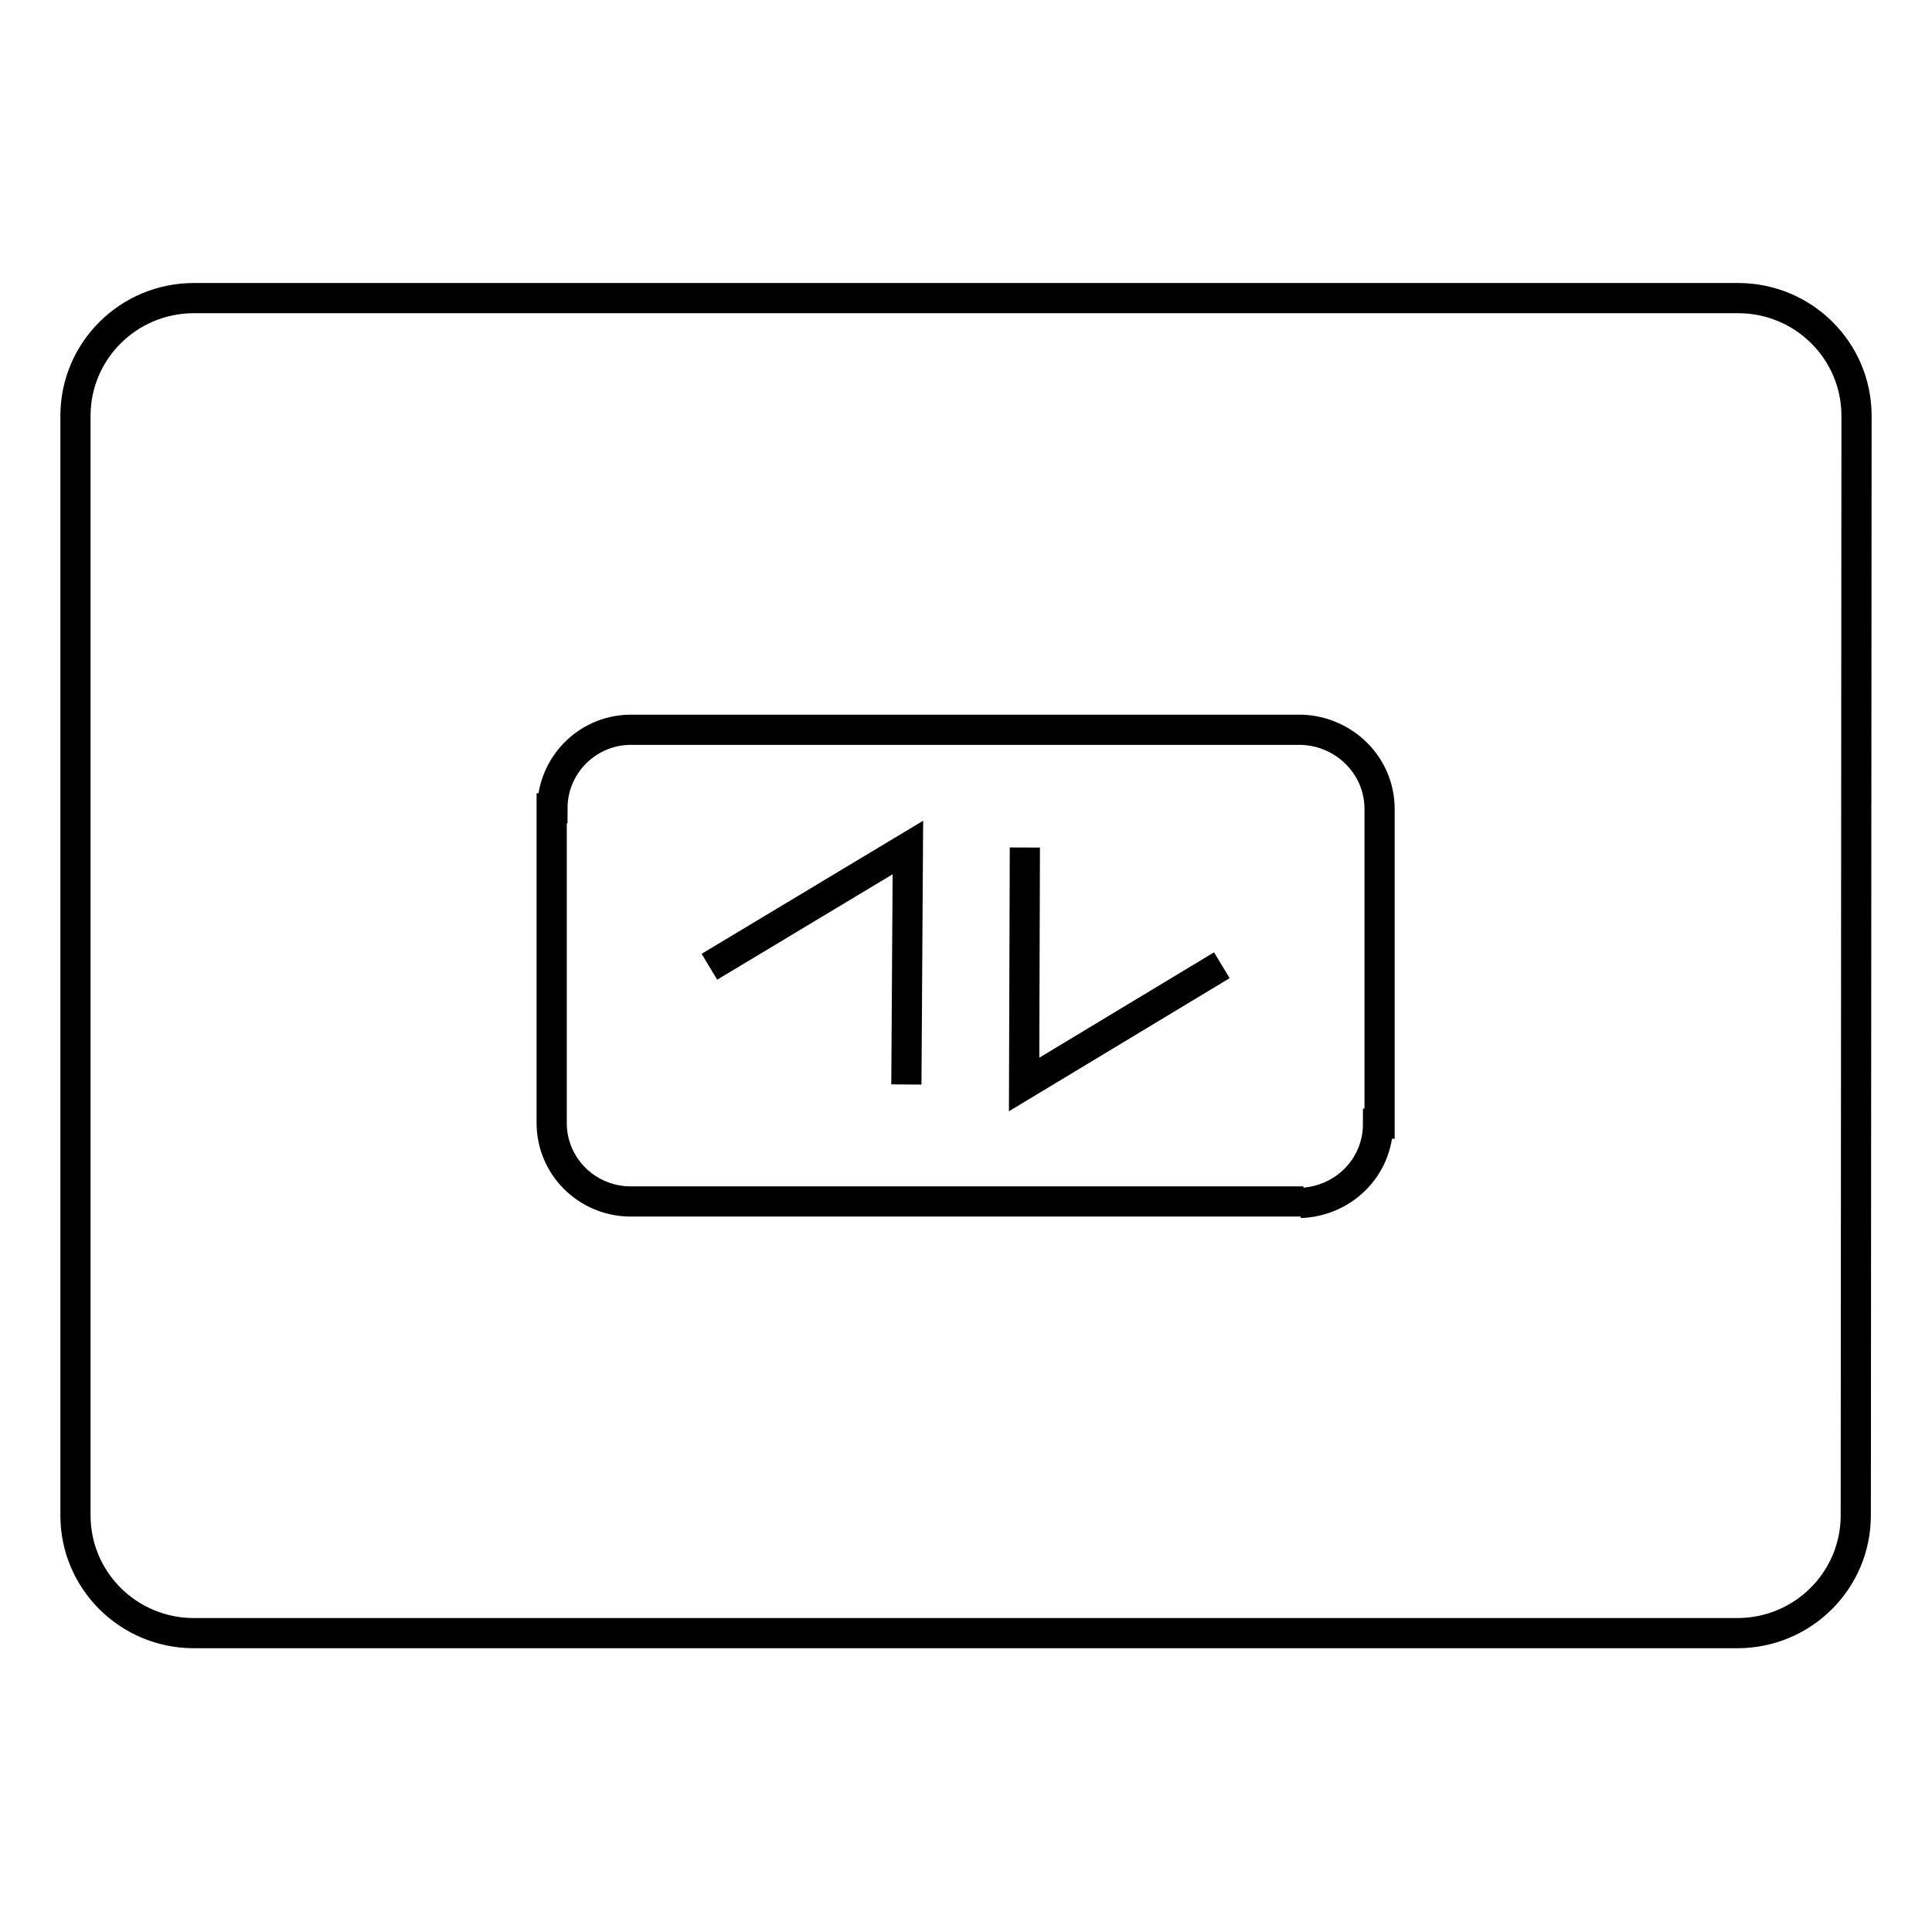 <?xml version="1.0" encoding="utf-8"?>
<!-- Svg Vector Icons : http://www.onlinewebfonts.com/icon -->
<!DOCTYPE svg PUBLIC "-//W3C//DTD SVG 1.1//EN" "http://www.w3.org/Graphics/SVG/1.1/DTD/svg11.dtd">
<svg version="1.1" xmlns="http://www.w3.org/2000/svg" xmlns:xlink="http://www.w3.org/1999/xlink" x="0px" y="0px" viewBox="0 0 256 256" enable-background="new 0 0 256 256" xml:space="preserve">
<g> <path stroke-width="4" fill-opacity="0" stroke="#000000"  d="M120.1,143.7l0.2-31.4l-26.3,15.8 M135.8,112.3l-0.1,31.4l26.2-15.8 M135.7,143.7L135.7,143.7L135.7,143.7" /> <path stroke-width="4" fill-opacity="0" stroke="#000000"  d="M246,55.1c0-8.6-7-15.6-15.7-15.6H25.7c-8.7,0-15.7,7-15.7,15.6v145.7c0,8.6,7,15.6,15.7,15.6h204.5 c8.7,0,15.7-7,15.7-15.6L246,55.1L246,55.1z M182.7,148.9h-0.1c0,5.8-4.6,10.3-10.3,10.5l0.4-0.2H83.4c-5.7-0.1-10.3-4.7-10.3-10.4 h0v-41.7h0.1c0-5.7,4.6-10.3,10.2-10.4h89.1c5.6,0.2,10.3,4.7,10.3,10.5V148.9L182.7,148.9z"/></g>
</svg>